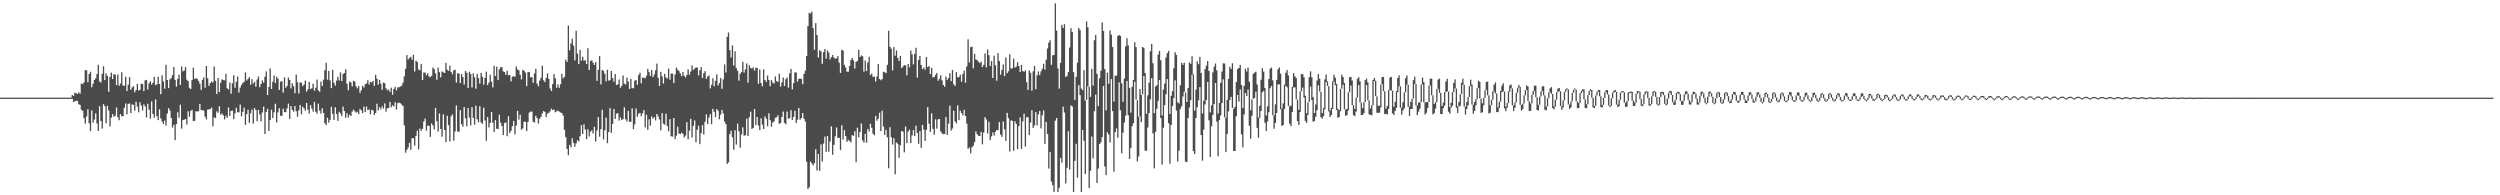 <?xml version="1.0" encoding="UTF-8"?>
<svg xmlns="http://www.w3.org/2000/svg" width="1920" height="150">
  <path d="M0 75.000h1v1.000H0zM1 75.000h1v1.000H1zM2 75.000h1v1.000H2zM3 75.000h1v1.000H3zM4 75.000h1v1.000H4zM5 75.000h1v1.000H5zM6 75.000h1v1.000H6zM7 75.000h1v1.000H7zM8 75.000h1v1.000H8zM9 75.000h1v1.000H9zM10 75.000h1v1.000H10zM11 75.000h1v1.000H11zM12 75.000h1v1.000H12zM13 75.000h1v1.000H13zM14 75.000h1v1.000H14zM15 75.000h1v1.000H15zM16 75.000h1v1.000H16zM17 75.000h1v1.000H17zM18 75.000h1v1.000H18zM19 75.000h1v1.000H19zM20 75.000h1v1.000H20zM21 75.000h1v1.000H21zM22 75.000h1v1.000H22zM23 75.000h1v1.000H23zM24 75.000h1v1.000H24zM25 75.000h1v1.000H25zM26 75.000h1v1.000H26zM27 75.000h1v1.000H27zM28 75.000h1v1.000H28zM29 75.000h1v1.000H29zM30 75.000h1v1.000H30zM31 75.000h1v1.000H31zM32 75.000h1v1.000H32zM33 75.000h1v1.000H33zM34 75.000h1v1.000H34zM35 75.000h1v1.000H35zM36 75.000h1v1.000H36zM37 75.000h1v1.000H37zM38 75.000h1v1.000H38zM39 75.000h1v1.000H39zM40 75.000h1v1.000H40zM41 75.000h1v1.000H41zM42 75.000h1v1.000H42zM43 75.000h1v1.000H43zM44 75.000h1v1.000H44zM45 75.000h1v1.000H45zM46 75.000h1v1.000H46zM47 75.000h1v1.000H47zM48 75.000h1v1.000H48zM49 75.000h1v1.000H49zM50 75.000h1v1.000H50zM51 75.000h1v1.000H51zM52 75.000h1v1.000H52zM53 75.000h1v1.000H53zM54 74.943h1v1.000H54zM55 72.895h1v2.992H55zM56 73.679h1v4.619H56zM57 71.189h1v6.643H57zM58 71.614h1v5.731H58zM59 72.266h1v5.244H59zM60 70.911h1v9.123H60zM61 71.953h1v8.639H61zM62 64.159h1v20.135H62zM63 64.570h1v20.494H63zM64 63.285h1v27.426H64zM65 53.849h1v41.180H65zM66 53.982h1v35.450H66zM67 63.166h1v20.737H67zM68 56.782h1v37.898H68zM69 55.071h1v45.678H69zM70 67.007h1v17.810H70zM71 64.283h1v29.954H71zM72 61.453h1v30.418H72zM73 60.188h1v26.901H73zM74 56.877h1v37.969H74zM75 49.779h1v50.809H75zM76 62.555h1v19.082H76zM77 63.280h1v29.741H77zM78 56.687h1v42.091H78zM79 50.887h1v29.147H79zM80 61.540h1v20.034H80zM81 56.438h1v38.216H81zM82 58.354h1v22.931H82zM83 70.524h1v14.257H83zM84 59.070h1v38.008H84zM85 55.829h1v34.492H85zM86 60.746h1v26.855H86zM87 56.966h1v32.664H87zM88 57.352h1v31.553H88zM89 65.345h1v17.252H89zM90 57.287h1v32.712H90zM91 65.935h1v26.365H91zM92 64.160h1v23.456H92zM93 55.465h1v33.763H93zM94 65.716h1v23.553H94zM95 65.936h1v16.839H95zM96 58.924h1v20.513H96zM97 69.867h1v17.947H97zM98 65.134h1v14.688H98zM99 59.257h1v20.176H99zM100 68.977h1v17.835H100zM101 67.123h1v13.077H101zM102 66.197h1v14.364H102zM103 70.840h1v14.064H103zM104 69.194h1v8.972H104zM105 64.351h1v17.586H105zM106 69.531h1v16.671H106zM107 69.036h1v9.496H107zM108 64.254h1v16.823H108zM109 64.569h1v20.252H109zM110 69.916h1v10.262H110zM111 61.706h1v20.071H111zM112 61.330h1v28.917H112zM113 68.728h1v10.982H113zM114 63.930h1v20.227H114zM115 62.356h1v28.792H115zM116 64.996h1v12.897H116zM117 63.516h1v24.022H117zM118 58.948h1v31.470H118zM119 65.413h1v10.926H119zM120 64.761h1v24.478H120zM121 58.906h1v33.372H121zM122 64.497h1v19.522H122zM123 72.272h1v18.651H123zM124 57.779h1v35.618H124zM125 62.498h1v32.727H125zM126 68.082h1v24.486H126zM127 49.791h1v46.738H127zM128 61.449h1v25.794H128zM129 67.677h1v15.361H129zM130 60.962h1v23.899H130zM131 60.028h1v30.610H131zM132 57.705h1v40.221H132zM133 51.414h1v44.430H133zM134 61.395h1v46.213H134zM135 66.558h1v28.715H135zM136 60.548h1v25.657H136zM137 57.354h1v33.051H137zM138 65.241h1v15.183H138zM139 51.056h1v47.704H139zM140 54.805h1v37.404H140zM141 54.113h1v37.856H141zM142 51.476h1v39.915H142zM143 61.254h1v34.369H143zM144 62.250h1v23.153H144zM145 67.425h1v22.208H145zM146 68.374h1v16.766H146zM147 61.501h1v22.838H147zM148 51.979h1v41.052H148zM149 60.647h1v32.116H149zM150 60.020h1v25.433H150zM151 60.726h1v24.965H151zM152 62.160h1v23.048H152zM153 64.258h1v15.613H153zM154 68.947h1v15.567H154zM155 61.309h1v23.311H155zM156 59.420h1v25.593H156zM157 67.366h1v22.226H157zM158 50.670h1v41.038H158zM159 60.176h1v23.921H159zM160 65.942h1v17.961H160zM161 63.848h1v19.875H161zM162 62.585h1v20.032H162zM163 63.389h1v33.707H163zM164 51.103h1v39.015H164zM165 62.068h1v28.647H165zM166 72.193h1v13.286H166zM167 59.879h1v26.754H167zM168 70.718h1v10.916H168zM169 63.523h1v24.523H169zM170 60.908h1v26.298H170zM171 61.503h1v27.125H171zM172 61.742h1v29.945H172zM173 56.681h1v32.201H173zM174 67.832h1v22.745H174zM175 68.701h1v13.819H175zM176 63.345h1v25.628H176zM177 72.013h1v13.231H177zM178 64.006h1v20.953H178zM179 57.787h1v33.851H179zM180 67.400h1v19.680H180zM181 62.766h1v20.002H181zM182 58.762h1v27.393H182zM183 71.087h1v15.233H183zM184 67.231h1v13.079H184zM185 65.208h1v24.144H185zM186 63.700h1v22.238H186zM187 62.764h1v19.868H187zM188 55.627h1v40.266H188zM189 61.779h1v25.863H189zM190 60.533h1v23.759H190zM191 59.264h1v35.115H191zM192 65.149h1v21.948H192zM193 60.818h1v23.293H193zM194 64.205h1v30.761H194zM195 62.770h1v20.211H195zM196 66.541h1v17.948H196zM197 61.074h1v32.055H197zM198 58.716h1v25.734H198zM199 66.954h1v20.968H199zM200 64.479h1v28.747H200zM201 61.790h1v24.641H201zM202 63.559h1v18.378H202zM203 58.974h1v43.933H203zM204 54.824h1v31.083H204zM205 72.979h1v10.557H205zM206 66.791h1v33.700H206zM207 52.525h1v39.727H207zM208 68.290h1v15.959H208zM209 62.838h1v27.784H209zM210 58.075h1v28.191H210zM211 63.816h1v15.827H211zM212 58.993h1v35.047H212zM213 60.489h1v25.871H213zM214 69.071h1v14.066H214zM215 62.749h1v26.204H215zM216 62.333h1v26.633H216zM217 71.055h1v12.475H217zM218 59.421h1v26.754H218zM219 67.360h1v18.741H219zM220 65.968h1v17.286H220zM221 59.532h1v20.029H221zM222 61.463h1v29.830H222zM223 67.814h1v13.647H223zM224 63.959h1v20.503H224zM225 66.179h1v19.566H225zM226 71.641h1v9.810H226zM227 57.250h1v28.210H227zM228 63.204h1v26.448H228zM229 71.772h1v12.992H229zM230 63.379h1v17.300H230zM231 63.452h1v24.347H231zM232 66.184h1v15.858H232zM233 64.948h1v18.345H233zM234 61.927h1v23.099H234zM235 70.286h1v8.768H235zM236 68.617h1v15.623H236zM237 62.922h1v24.223H237zM238 68.400h1v12.296H238zM239 67.800h1v15.609H239zM240 64.300h1v21.486H240zM241 69.661h1v8.600H241zM242 67.395h1v18.345H242zM243 61.087h1v26.188H243zM244 69.455h1v10.182H244zM245 70.439h1v14.523H245zM246 62.594h1v24.697H246zM247 66.092h1v17.100H247zM248 61.163h1v25.638H248zM249 54.001h1v40.635H249zM250 48.211h1v47.860H250zM251 61.239h1v29.113H251zM252 54.350h1v39.855H252zM253 61.689h1v30.331H253zM254 67.687h1v14.385H254zM255 53.637h1v33.813H255zM256 63.520h1v28.646H256zM257 65.744h1v16.678H257zM258 61.917h1v25.628H258zM259 59.004h1v33.819H259zM260 61.764h1v24.115H260zM261 55.582h1v31.531H261zM262 62.247h1v26.944H262zM263 56.914h1v24.936H263zM264 56.104h1v29.215H264zM265 53.141h1v37.294H265zM266 64.318h1v22.669H266zM267 69.329h1v20.902H267zM268 62.598h1v25.532H268zM269 63.317h1v25.751H269zM270 66.340h1v19.312H270zM271 61.998h1v22.228H271zM272 62.702h1v22.738H272zM273 66.301h1v20.208H273zM274 67.835h1v18.037H274zM275 65.961h1v21.640H275zM276 71.272h1v12.387H276zM277 69.283h1v15.522H277zM278 65.876h1v20.995H278zM279 67.256h1v14.601H279zM280 64.730h1v21.303H280zM281 64.074h1v17.817H281zM282 61.585h1v23.000H282zM283 64.908h1v19.150H283zM284 62.869h1v24.921H284zM285 63.216h1v21.116H285zM286 62.107h1v22.718H286zM287 65.923h1v22.344H287zM288 57.510h1v29.273H288zM289 60.470h1v19.206H289zM290 65.039h1v19.742H290zM291 61.365h1v21.000H291zM292 64.185h1v19.802H292zM293 68.947h1v12.744H293zM294 63.370h1v20.006H294zM295 63.919h1v15.505H295zM296 67.831h1v17.941H296zM297 69.301h1v13.826H297zM298 68.726h1v14.278H298zM299 70.483h1v7.823H299zM300 67.315h1v15.068H300zM301 72.770h1v8.086H301zM302 68.288h1v13.506H302zM303 66.681h1v11.779H303zM304 69.402h1v14.745H304zM305 67.190h1v12.038H305zM306 66.976h1v11.804H306zM307 66.413h1v12.879H307zM308 65.790h1v14.551H308zM309 63.472h1v17.917H309zM310 58.696h1v37.556H310zM311 52.861h1v64.428H311zM312 42.289h1v72.787H312zM313 45.685h1v67.596H313zM314 44.481h1v65.213H314zM315 43.618h1v71.446H315zM316 45.952h1v60.161H316zM317 42.026h1v64.136H317zM318 54.893h1v56.944H318zM319 46.600h1v57.746H319zM320 47.658h1v52.670H320zM321 53.424h1v61.245H321zM322 53.972h1v44.807H322zM323 49.106h1v51.418H323zM324 61.449h1v37.485H324zM325 55.711h1v37.558H325zM326 55.775h1v35.319H326zM327 57.765h1v42.561H327zM328 56.314h1v40.318H328zM329 58.631h1v37.928H329zM330 59.361h1v45.782H330zM331 58.163h1v36.635H331zM332 51.928h1v44.278H332zM333 53.214h1v46.129H333zM334 56.324h1v26.586H334zM335 61.272h1v31.908H335zM336 51.937h1v49.146H336zM337 55.446h1v31.714H337zM338 59.414h1v39.639H338zM339 54.836h1v50.160H339zM340 55.541h1v32.291H340zM341 56.042h1v43.757H341zM342 48.248h1v60.887H342zM343 53.578h1v35.326H343zM344 54.409h1v41.760H344zM345 50.467h1v58.234H345zM346 55.273h1v33.952H346zM347 57.030h1v30.861H347zM348 54.034h1v53.951H348zM349 53.547h1v47.458H349zM350 63.447h1v17.525H350zM351 56.259h1v44.631H351zM352 56.516h1v44.819H352zM353 63.809h1v20.784H353zM354 56.840h1v38.612H354zM355 59.181h1v38.099H355zM356 64.951h1v17.254H356zM357 54.481h1v36.435H357zM358 55.910h1v41.094H358zM359 67.533h1v15.433H359zM360 55.073h1v35.302H360zM361 56.767h1v39.574H361zM362 67.106h1v15.151H362zM363 56.331h1v34.243H363zM364 59.342h1v36.443H364zM365 68.081h1v13.077H365zM366 56.803h1v34.833H366zM367 59.965h1v34.049H367zM368 64.200h1v17.363H368zM369 56.005h1v38.017H369zM370 58.889h1v36.213H370zM371 65.002h1v17.694H371zM372 59.842h1v32.669H372zM373 55.015h1v53.138H373zM374 65.372h1v24.502H374zM375 63.497h1v34.373H375zM376 57.372h1v37.048H376zM377 62.727h1v23.236H377zM378 67.145h1v27.123H378zM379 50.471h1v50.981H379zM380 58.294h1v33.975H380zM381 51.153h1v47.716H381zM382 61.537h1v37.662H382zM383 53.227h1v34.880H383zM384 51.536h1v42.667H384zM385 51.748h1v45.012H385zM386 54.837h1v48.894H386zM387 55.351h1v39.185H387zM388 57.429h1v36.575H388zM389 54.383h1v50.230H389zM390 57.814h1v31.472H390zM391 57.565h1v44.527H391zM392 62.506h1v37.973H392zM393 58.973h1v37.953H393zM394 58.417h1v34.443H394zM395 59.033h1v44.125H395zM396 50.991h1v45.414H396zM397 53.294h1v31.827H397zM398 54.024h1v37.891H398zM399 57.392h1v30.711H399zM400 61.053h1v38.589H400zM401 53.597h1v45.022H401zM402 54.278h1v39.230H402zM403 55.701h1v37.790H403zM404 66.170h1v34.516H404zM405 55.433h1v38.296H405zM406 55.266h1v31.243H406zM407 59.416h1v26.334H407zM408 59.169h1v26.495H408zM409 63.571h1v29.911H409zM410 56.442h1v37.677H410zM411 52.782h1v36.132H411zM412 64.232h1v26.429H412zM413 66.278h1v28.579H413zM414 61.926h1v29.322H414zM415 59.725h1v30.001H415zM416 50.461h1v36.633H416zM417 61.675h1v23.623H417zM418 63.011h1v22.878H418zM419 59.858h1v29.973H419zM420 56.337h1v30.972H420zM421 60.594h1v26.040H421zM422 67.933h1v17.565H422zM423 69.827h1v13.643H423zM424 64.586h1v19.966H424zM425 56.894h1v27.202H425zM426 60.196h1v26.026H426zM427 67.352h1v18.161H427zM428 64.810h1v20.062H428zM429 67.504h1v18.186H429zM430 64.706h1v21.656H430zM431 56.711h1v30.120H431zM432 60.204h1v28.530H432zM433 58.994h1v40.696H433zM434 45.830h1v59.516H434zM435 47.568h1v66.763H435zM436 19.541h1v99.668H436zM437 38.622h1v72.626H437zM438 33.387h1v79.783H438zM439 29.672h1v76.506H439zM440 35.143h1v74.529H440zM441 46.361h1v66.358H441zM442 23.580h1v86.611H442zM443 41.118h1v66.587H443zM444 49.241h1v59.350H444zM445 38.312h1v66.287H445zM446 46.658h1v49.513H446zM447 43.534h1v59.362H447zM448 46.551h1v48.866H448zM449 46.280h1v53.214H449zM450 49.131h1v57.797H450zM451 37.003h1v62.290H451zM452 53.758h1v51.059H452zM453 46.932h1v54.193H453zM454 46.306h1v53.902H454zM455 48.193h1v54.373H455zM456 49.828h1v47.561H456zM457 47.659h1v61.097H457zM458 62.089h1v38.134H458zM459 53.544h1v36.344H459zM460 43.039h1v61.916H460zM461 64.758h1v34.452H461zM462 53.733h1v30.599H462zM463 54.492h1v52.658H463zM464 56.632h1v43.424H464zM465 62.438h1v27.935H465zM466 53.603h1v56.370H466zM467 61.883h1v39.540H467zM468 61.609h1v21.455H468zM469 54.599h1v47.457H469zM470 59.954h1v35.203H470zM471 62.731h1v21.012H471zM472 56.807h1v34.597H472zM473 65.321h1v22.008H473zM474 64.786h1v22.156H474zM475 61.065h1v31.574H475zM476 67.451h1v22.763H476zM477 65.871h1v26.280H477zM478 58.018h1v33.532H478zM479 64.205h1v18.229H479zM480 64.898h1v26.755H480zM481 59.579h1v33.745H481zM482 62.711h1v22.504H482zM483 68.309h1v25.222H483zM484 60.587h1v32.977H484zM485 67.645h1v15.567H485zM486 67.826h1v31.377H486zM487 62.023h1v33.427H487zM488 61.488h1v21.839H488zM489 65.104h1v24.523H489zM490 57.634h1v29.664H490zM491 55.827h1v30.873H491zM492 63.970h1v25.321H492zM493 59.596h1v27.529H493zM494 59.643h1v24.892H494zM495 60.150h1v37.671H495zM496 58.110h1v30.076H496zM497 52.959h1v46.713H497zM498 55.376h1v36.222H498zM499 58.280h1v38.211H499zM500 53.826h1v35.505H500zM501 59.166h1v31.980H501zM502 57.165h1v32.845H502zM503 54.026h1v38.486H503zM504 48.821h1v38.683H504zM505 59.781h1v29.545H505zM506 66.058h1v25.760H506zM507 55.195h1v44.891H507zM508 58.648h1v28.234H508zM509 64.099h1v30.885H509zM510 56.747h1v38.996H510zM511 59.509h1v27.826H511zM512 60.315h1v36.491H512zM513 52.650h1v48.155H513zM514 61.171h1v30.352H514zM515 56.484h1v48.192H515zM516 56.490h1v48.461H516zM517 63.857h1v26.744H517zM518 57.173h1v49.681H518zM519 51.909h1v52.294H519zM520 53.562h1v43.726H520zM521 54.667h1v47.963H521zM522 56.499h1v46.469H522zM523 58.543h1v43.362H523zM524 55.292h1v47.513H524zM525 58.262h1v47.372H525zM526 59.446h1v44.720H526zM527 57.551h1v36.320H527zM528 53.210h1v53.782H528zM529 57.363h1v43.073H529zM530 54.875h1v36.378H530zM531 50.281h1v55.269H531zM532 53.721h1v42.893H532zM533 52.680h1v39.858H533zM534 51.810h1v57.515H534zM535 51.884h1v47.762H535zM536 57.937h1v38.503H536zM537 53.953h1v56.738H537zM538 51.525h1v50.823H538zM539 59.852h1v36.242H539zM540 56.281h1v47.058H540zM541 54.649h1v38.899H541zM542 60.589h1v27.293H542zM543 58.722h1v36.573H543zM544 57.910h1v32.425H544zM545 67.883h1v19.752H545zM546 65.135h1v30.303H546zM547 60.117h1v23.451H547zM548 66.196h1v19.650H548zM549 62.035h1v27.906H549zM550 57.100h1v26.673H550zM551 65.690h1v19.292H551zM552 63.797h1v27.794H552zM553 59.964h1v28.048H553zM554 68.191h1v16.258H554zM555 60.973h1v26.173H555zM556 49.484h1v43.863H556zM557 55.672h1v39.626H557zM558 28.244h1v97.668H558zM559 24.942h1v99.801H559zM560 38.520h1v64.493H560zM561 44.117h1v56.298H561zM562 34.927h1v70.482H562zM563 50.347h1v64.625H563zM564 39.370h1v60.630H564zM565 52.335h1v58.719H565zM566 54.394h1v40.590H566zM567 61.938h1v38.914H567zM568 56.638h1v56.814H568zM569 55.334h1v47.999H569zM570 47.427h1v50.341H570zM571 55.684h1v48.568H571zM572 53.204h1v50.647H572zM573 48.713h1v42.488H573zM574 63.418h1v40.946H574zM575 50.069h1v39.932H575zM576 52.117h1v33.644H576zM577 52.653h1v46.294H577zM578 51.768h1v46.497H578zM579 54.222h1v29.541H579zM580 51.922h1v44.011H580zM581 52.292h1v37.569H581zM582 64.327h1v32.059H582zM583 53.349h1v46.523H583zM584 63.677h1v27.204H584zM585 66.279h1v29.444H585zM586 53.284h1v45.809H586zM587 61.452h1v27.948H587zM588 62.923h1v28.278H588zM589 58.001h1v38.909H589zM590 61.411h1v25.683H590zM591 66.247h1v26.036H591zM592 61.509h1v35.865H592zM593 63.422h1v30.565H593zM594 64.157h1v29.139H594zM595 58.689h1v31.754H595zM596 62.268h1v27.845H596zM597 62.976h1v25.473H597zM598 56.601h1v38.497H598zM599 66.583h1v27.920H599zM600 63.296h1v26.569H600zM601 59.472h1v26.203H601zM602 66.064h1v28.294H602zM603 60.811h1v34.592H603zM604 59.498h1v26.158H604zM605 67.264h1v23.942H605zM606 56.314h1v34.405H606zM607 52.949h1v31.636H607zM608 68.632h1v23.424H608zM609 63.773h1v26.092H609zM610 55.558h1v29.481H610zM611 55.704h1v38.704H611zM612 62.690h1v29.257H612zM613 60.523h1v22.428H613zM614 60.354h1v31.625H614zM615 60.462h1v30.157H615zM616 64.646h1v22.197H616zM617 56.736h1v34.391H617zM618 54.277h1v39.076H618zM619 42.957h1v81.250H619zM620 20.076h1v125.007H620zM621 9.865h1v133.952H621zM622 10.375h1v113.737H622zM623 8.979h1v116.574H623zM624 21.614h1v105.436H624zM625 38.209h1v87.081H625zM626 17.785h1v96.798H626zM627 26.888h1v104.093H627zM628 44.117h1v74.162H628zM629 38.586h1v92.609H629zM630 39.438h1v71.495H630zM631 49.057h1v75.004H631zM632 40.075h1v70.215H632zM633 37.684h1v67.218H633zM634 45.075h1v71.484H634zM635 38.830h1v65.634H635zM636 40.280h1v76.194H636zM637 45.564h1v63.154H637zM638 43.856h1v53.165H638zM639 42.263h1v76.645H639zM640 44.175h1v67.074H640zM641 45.120h1v59.600H641zM642 44.825h1v53.077H642zM643 43.067h1v62.822H643zM644 48.124h1v57.759H644zM645 56.028h1v59.297H645zM646 38.297h1v57.978H646zM647 38.785h1v68.414H647zM648 49.820h1v50.159H648zM649 51.845h1v52.667H649zM650 55.052h1v53.915H650zM651 55.055h1v52.361H651zM652 50.629h1v57.693H652zM653 46.076h1v63.332H653zM654 44.558h1v59.191H654zM655 46.442h1v57.967H655zM656 52.636h1v48.189H656zM657 47.589h1v77.009H657zM658 46.795h1v51.274H658zM659 38.255h1v67.241H659zM660 43.787h1v57.514H660zM661 42.608h1v52.235H661zM662 43.217h1v64.606H662zM663 55.058h1v54.434H663zM664 46.456h1v56.371H664zM665 54.598h1v54.971H665zM666 47.994h1v51.044H666zM667 43.576h1v57.327H667zM668 57.586h1v37.433H668zM669 56.480h1v41.611H669zM670 59.079h1v43.610H670zM671 58.814h1v45.102H671zM672 62.595h1v26.377H672zM673 58.650h1v34.100H673zM674 49.128h1v42.069H674zM675 60.694h1v25.867H675zM676 61.655h1v39.066H676zM677 60.742h1v24.282H677zM678 55.070h1v42.134H678zM679 55.514h1v48.096H679zM680 56.177h1v43.520H680zM681 49.797h1v55.676H681zM682 23.584h1v105.720H682zM683 35.871h1v61.814H683zM684 37.490h1v67.923H684zM685 54.066h1v56.938H685zM686 36.166h1v69.973H686zM687 42.770h1v91.172H687zM688 38.731h1v70.716H688zM689 44.430h1v66.032H689zM690 46.842h1v74.329H690zM691 42.880h1v68.630H691zM692 52.261h1v48.340H692zM693 51.117h1v50.030H693zM694 49.941h1v67.036H694zM695 50.307h1v46.822H695zM696 57.857h1v52.114H696zM697 49.188h1v51.878H697zM698 51.638h1v47.990H698zM699 38.820h1v71.053H699zM700 41.821h1v62.149H700zM701 49.438h1v50.523H701zM702 41.357h1v63.142H702zM703 36.673h1v59.850H703zM704 59.603h1v42.533H704zM705 46.066h1v64.389H705zM706 42.989h1v57.651H706zM707 49.853h1v63.652H707zM708 53.122h1v42.805H708zM709 51.763h1v47.757H709zM710 53.464h1v54.716H710zM711 43.845h1v55.869H711zM712 51.496h1v30.796H712zM713 50.752h1v44.222H713zM714 56.816h1v44.517H714zM715 52.046h1v34.972H715zM716 59.405h1v39.582H716zM717 59.188h1v44.301H717zM718 57.525h1v34.134H718zM719 55.999h1v42.796H719zM720 61.934h1v29.807H720zM721 60.514h1v30.857H721zM722 57.732h1v43.219H722zM723 61.679h1v40.785H723zM724 65.276h1v37.851H724zM725 66.612h1v36.374H725zM726 58.798h1v31.062H726zM727 61.313h1v42.339H727zM728 59.911h1v35.089H728zM729 56.142h1v25.033H729zM730 62.247h1v38.054H730zM731 53.781h1v44.883H731zM732 64.659h1v20.392H732zM733 65.973h1v27.257H733zM734 55.337h1v39.461H734zM735 59.402h1v21.548H735zM736 59.188h1v33.023H736zM737 57.460h1v27.536H737zM738 62.739h1v24.052H738zM739 56.787h1v31.834H739zM740 54.297h1v30.006H740zM741 63.447h1v25.626H741zM742 50.949h1v44.025H742zM743 30.231h1v84.005H743zM744 47.938h1v65.352H744zM745 36.262h1v81.498H745zM746 35.851h1v77.182H746zM747 52.431h1v59.485H747zM748 41.334h1v67.846H748zM749 45.644h1v55.338H749zM750 46.168h1v56.896H750zM751 47.355h1v56.897H751zM752 48.484h1v55.964H752zM753 47.300h1v53.958H753zM754 51.501h1v59.397H754zM755 49.811h1v52.052H755zM756 41.041h1v48.915H756zM757 51.696h1v40.116H757zM758 38.000h1v64.579H758zM759 42.392h1v51.079H759zM760 50.671h1v56.920H760zM761 46.918h1v57.818H761zM762 59.886h1v41.838H762zM763 42.730h1v61.399H763zM764 50.120h1v51.094H764zM765 62.025h1v37.852H765zM766 40.813h1v59.127H766zM767 46.969h1v46.753H767zM768 57.363h1v45.948H768zM769 53.689h1v51.363H769zM770 49.507h1v43.788H770zM771 58.426h1v40.904H771zM772 44.127h1v64.126H772zM773 56.199h1v30.495H773zM774 54.733h1v36.069H774zM775 41.650h1v74.718H775zM776 52.644h1v39.833H776zM777 52.496h1v40.309H777zM778 45.126h1v70.705H778zM779 51.893h1v41.257H779zM780 51.133h1v44.015H780zM781 47.717h1v66.857H781zM782 50.673h1v46.210H782zM783 55.297h1v34.849H783zM784 49.883h1v64.498H784zM785 54.508h1v38.723H785zM786 55.188h1v32.105H786zM787 54.015h1v58.573H787zM788 63.123h1v26.913H788zM789 69.062h1v20.958H789zM790 54.074h1v49.694H790zM791 55.919h1v38.188H791zM792 69.626h1v15.014H792zM793 54.804h1v43.436H793zM794 50.614h1v45.709H794zM795 68.515h1v17.594H795zM796 57.828h1v38.528H796zM797 54.904h1v32.965H797zM798 57.708h1v27.553H798zM799 54.822h1v43.754H799zM800 52.801h1v35.732H800zM801 49.012h1v35.834H801zM802 53.387h1v57.095H802zM803 45.818h1v47.807H803zM804 37.215h1v65.690H804zM805 32.723h1v96.708H805zM806 30.913h1v85.722H806zM807 49.784h1v89.649H807zM808 42.559h1v99.633H808zM809 42.143h1v105.278H809zM810 2.579h1v90.094H810zM811 23.482h1v67.119H811zM812 52.585h1v94.836H812zM813 68.067h1v76.143H813zM814 48.264h1v72.969H814zM815 19.023h1v105.835H815zM816 21.488h1v60.422H816zM817 18.570h1v67.865H817zM818 59.117h1v81.808H818zM819 58.211h1v70.603H819zM820 55.351h1v45.417H820zM821 36.479h1v93.754H821zM822 21.587h1v59.340H822zM823 24.617h1v57.146H823zM824 55.405h1v92.016H824zM825 76.694h1v46.898H825zM826 59.011h1v51.444H826zM827 48.125h1v88.325H827zM828 21.410h1v44.032H828zM829 23.128h1v49.959H829zM830 68.029h1v79.392H830zM831 69.345h1v30.484H831zM832 53.847h1v54.262H832zM833 77.326h1v56.352H833zM834 16.447h1v60.228H834zM835 20.966h1v45.363H835zM836 66.529h1v77.909H836zM837 74.410h1v56.778H837zM838 52.894h1v51.948H838zM839 65.745h1v55.896H839zM840 30.917h1v54.497H840zM841 26.765h1v45.941H841zM842 56.690h1v83.746H842zM843 81.533h1v47.893H843zM844 60.121h1v50.461H844zM845 54.304h1v55.014H845zM846 17.130h1v88.135H846zM847 23.878h1v42.095H847zM848 53.073h1v74.799H848zM849 84.741h1v49.747H849zM850 55.794h1v45.799H850zM851 64.295h1v38.982H851zM852 23.325h1v86.160H852zM853 26.660h1v34.075H853zM854 36.123h1v49.220H854zM855 77.985h1v53.871H855zM856 58.144h1v43.337H856zM857 58.016h1v40.600H857zM858 27.724h1v78.109H858zM859 26.827h1v36.515H859zM860 27.545h1v57.122H860zM861 63.994h1v53.693H861zM862 78.121h1v23.751H862zM863 60.312h1v33.805H863zM864 35.636h1v53.213H864zM865 29.413h1v32.832H865zM866 34.880h1v53.647H866zM867 67.483h1v54.592H867zM868 86.477h1v27.153H868zM869 66.702h1v30.168H869zM870 61.384h1v33.238H870zM871 32.389h1v30.364H871zM872 36.252h1v40.198H872zM873 76.964h1v47.051H873zM874 89.620h1v30.540H874zM875 68.299h1v21.160H875zM876 72.883h1v20.994H876zM877 36.074h1v36.302H877zM878 36.780h1v21.605H878zM879 56.155h1v59.486H879zM880 87.401h1v28.425H880zM881 73.213h1v24.717H881zM882 63.477h1v23.413H882zM883 39.367h1v36.916H883zM884 33.693h1v26.354H884zM885 48.587h1v53.836H885zM886 86.863h1v42.470H886zM887 66.381h1v34.772H887zM888 65.469h1v18.097H888zM889 41.950h1v35.445H889zM890 39.043h1v22.418H890zM891 46.256h1v44.441H891zM892 88.646h1v37.763H892zM893 68.736h1v29.357H893zM894 64.224h1v16.503H894zM895 44.062h1v28.302H895zM896 40.807h1v19.953H896zM897 39.023h1v55.640H897zM898 87.598h1v38.155H898zM899 73.517h1v22.497H899zM900 70.066h1v11.405H900zM901 52.405h1v22.888H901zM902 40.079h1v21.593H902zM903 42.203h1v42.679H903zM904 78.546h1v45.527H904zM905 79.491h1v36.230H905zM906 65.424h1v18.213H906zM907 48.299h1v33.409H907zM908 49.843h1v24.291H908zM909 48.167h1v22.318H909zM910 71.161h1v53.011H910zM911 78.323h1v46.133H911zM912 67.596h1v22.999H912zM913 47.894h1v34.704H913zM914 49.011h1v27.946H914zM915 43.191h1v14.265H915zM916 57.159h1v58.912H916zM917 84.876h1v33.472H917zM918 68.795h1v21.847H918zM919 47.103h1v35.317H919zM920 49.360h1v27.717H920zM921 43.604h1v23.250H921zM922 56.061h1v47.708H922zM923 87.156h1v36.238H923zM924 77.267h1v22.325H924zM925 53.061h1v27.142H925zM926 50.406h1v26.452H926zM927 46.831h1v16.096H927zM928 54.499h1v37.900H928zM929 86.278h1v34.239H929zM930 80.890h1v16.063H930zM931 55.607h1v32.607H931zM932 51.257h1v28.731H932zM933 48.819h1v14.910H933zM934 54.023h1v39.423H934zM935 87.132h1v32.916H935zM936 79.111h1v13.113H936zM937 63.624h1v25.065H937zM938 54.930h1v24.260H938zM939 48.639h1v12.269H939zM940 48.801h1v41.365H940zM941 90.380h1v26.435H941zM942 76.637h1v26.203H942zM943 60.684h1v24.936H943zM944 51.273h1v25.536H944zM945 52.941h1v21.441H945zM946 48.576h1v34.331H946zM947 83.570h1v32.374H947zM948 81.999h1v33.943H948zM949 63.047h1v26.198H949zM950 53.078h1v19.892H950zM951 52.152h1v25.890H951zM952 49.868h1v18.863H952zM953 65.213h1v37.938H953zM954 83.029h1v30.124H954zM955 65.991h1v21.865H955zM956 52.768h1v18.708H956zM957 54.924h1v18.905H957zM958 51.873h1v16.966H958zM959 62.719h1v33.868H959zM960 84.723h1v21.840H960zM961 76.341h1v12.610H961zM962 56.704h1v19.170H962zM963 55.753h1v19.569H963zM964 55.075h1v15.362H964zM965 64.872h1v33.335H965zM966 90.220h1v15.615H966zM967 81.243h1v9.347H967zM968 61.253h1v24.057H968zM969 52.315h1v18.596H969zM970 55.008h1v14.704H970zM971 67.634h1v26.607H971zM972 88.662h1v11.985H972zM973 81.660h1v11.697H973zM974 60.742h1v25.466H974zM975 52.762h1v15.009H975zM976 51.909h1v14.120H976zM977 61.623h1v26.903H977zM978 88.628h1v10.240H978zM979 80.200h1v14.266H979zM980 61.348h1v25.429H980zM981 53.261h1v11.556H981zM982 51.804h1v13.055H982zM983 56.582h1v27.224H983zM984 83.339h1v13.384H984zM985 79.408h1v16.611H985zM986 64.970h1v18.804H986zM987 55.964h1v9.933H987zM988 53.832h1v13.252H988zM989 57.911h1v23.599H989zM990 81.671h1v13.349H990zM991 81.099h1v15.683H991zM992 66.703h1v19.260H992zM993 56.166h1v10.954H993zM994 58.554h1v8.593H994zM995 59.916h1v16.331H995zM996 76.480h1v16.493H996zM997 84.301h1v11.719H997zM998 70.214h1v15.896H998zM999 56.910h1v13.221H999zM1000 56.951h1v10.336H1000zM1001 59.399h1v15.495H1001zM1002 73.545h1v19.288H1002zM1003 87.046h1v7.312H1003zM1004 78.641h1v9.523H1004zM1005 59.255h1v19.029H1005zM1006 54.798h1v11.783H1006zM1007 59.416h1v17.403H1007zM1008 74.644h1v18.812H1008zM1009 86.765h1v6.179H1009zM1010 80.262h1v9.379H1010zM1011 61.863h1v22.772H1011zM1012 56.888h1v8.640H1012zM1013 60.440h1v9.795H1013zM1014 70.500h1v19.468H1014zM1015 86.871h1v4.236H1015zM1016 83.031h1v6.220H1016zM1017 60.969h1v22.934H1017zM1018 57.223h1v5.783H1018zM1019 62.519h1v3.492H1019zM1020 66.155h1v19.406H1020zM1021 84.865h1v4.976H1021zM1022 82.766h1v5.609H1022zM1023 62.555h1v21.054H1023zM1024 57.423h1v5.337H1024zM1025 59.635h1v5.835H1025zM1026 64.404h1v20.144H1026zM1027 83.647h1v6.753H1027zM1028 84.697h1v5.148H1028zM1029 68.247h1v17.186H1029zM1030 57.298h1v10.786H1030zM1031 59.174h1v5.849H1031zM1032 63.768h1v20.174H1032zM1033 84.056h1v4.984H1033zM1034 83.672h1v4.671H1034zM1035 70.918h1v13.907H1035zM1036 59.301h1v11.530H1036zM1037 59.094h1v6.694H1037zM1038 61.875h1v18.793H1038zM1039 80.708h1v7.753H1039zM1040 83.672h1v5.499H1040zM1041 75.029h1v10.618H1041zM1042 60.577h1v14.334H1042zM1043 59.283h1v6.109H1043zM1044 62.478h1v16.236H1044zM1045 78.802h1v9.502H1045zM1046 83.077h1v5.194H1046zM1047 78.535h1v8.450H1047zM1048 61.560h1v16.814H1048zM1049 60.308h1v4.992H1049zM1050 63.296h1v13.684H1050zM1051 77.102h1v10.714H1051zM1052 83.335h1v4.905H1052zM1053 80.760h1v7.816H1053zM1054 61.459h1v19.321H1054zM1055 59.878h1v2.403H1055zM1056 61.931h1v11.919H1056zM1057 74.027h1v12.527H1057zM1058 81.230h1v5.478H1058zM1059 81.233h1v5.284H1059zM1060 64.951h1v17.576H1060zM1061 59.212h1v5.580H1061zM1062 59.044h1v10.924H1062zM1063 70.029h1v17.615H1063zM1064 83.441h1v3.919H1064zM1065 81.344h1v6.631H1065zM1066 69.088h1v14.534H1066zM1067 59.560h1v9.640H1067zM1068 58.979h1v10.642H1068zM1069 69.707h1v17.373H1069zM1070 81.996h1v6.357H1070zM1071 78.139h1v7.020H1071zM1072 70.042h1v12.773H1072zM1073 59.834h1v10.931H1073zM1074 57.871h1v8.313H1074zM1075 66.241h1v16.447H1075zM1076 82.636h1v5.476H1076zM1077 78.483h1v6.349H1077zM1078 70.971h1v12.205H1078zM1079 60.038h1v10.821H1079zM1080 57.975h1v7.126H1080zM1081 65.136h1v16.919H1081zM1082 81.837h1v7.159H1082zM1083 78.301h1v5.445H1083zM1084 75.811h1v7.872H1084zM1085 61.587h1v14.024H1085zM1086 58.951h1v5.584H1086zM1087 64.576h1v16.511H1087zM1088 81.008h1v7.407H1088zM1089 78.770h1v7.041H1089zM1090 78.535h1v5.047H1090zM1091 64.888h1v13.559H1091zM1092 59.534h1v5.326H1092zM1093 63.147h1v15.370H1093zM1094 78.646h1v9.353H1094zM1095 78.451h1v8.170H1095zM1096 78.325h1v4.678H1096zM1097 65.733h1v12.616H1097zM1098 60.361h1v5.339H1098zM1099 60.430h1v12.699H1099zM1100 73.253h1v14.660H1100zM1101 79.752h1v7.060H1101zM1102 78.481h1v4.903H1102zM1103 68.304h1v10.119H1103zM1104 61.158h1v7.045H1104zM1105 60.383h1v10.913H1105zM1106 71.320h1v16.219H1106zM1107 81.383h1v6.149H1107zM1108 78.835h1v4.195H1108zM1109 70.688h1v10.478H1109zM1110 62.586h1v8.080H1110zM1111 60.539h1v9.643H1111zM1112 70.265h1v15.553H1112zM1113 82.188h1v5.100H1113zM1114 78.966h1v3.580H1114zM1115 70.791h1v10.376H1115zM1116 63.661h1v7.148H1116zM1117 60.980h1v6.890H1117zM1118 67.946h1v14.802H1118zM1119 81.711h1v5.117H1119zM1120 78.384h1v3.474H1120zM1121 72.400h1v8.792H1121zM1122 63.591h1v8.710H1122zM1123 60.432h1v4.665H1123zM1124 65.132h1v16.682H1124zM1125 81.822h1v6.194H1125zM1126 78.317h1v5.418H1126zM1127 74.554h1v6.330H1127zM1128 66.075h1v8.387H1128zM1129 61.160h1v4.849H1129zM1130 64.951h1v15.344H1130zM1131 80.384h1v7.011H1131zM1132 78.284h1v6.910H1132zM1133 76.067h1v4.868H1133zM1134 67.750h1v8.312H1134zM1135 61.880h1v5.848H1135zM1136 62.855h1v12.766H1136zM1137 75.757h1v10.992H1137zM1138 79.345h1v6.857H1138zM1139 75.177h1v5.683H1139zM1140 69.261h1v5.938H1140zM1141 62.951h1v6.280H1141zM1142 62.627h1v10.571H1142zM1143 73.272h1v13.857H1143zM1144 80.862h1v5.771H1144zM1145 76.667h1v4.116H1145zM1146 70.163h1v6.424H1146zM1147 65.007h1v5.269H1147zM1148 63.313h1v8.486H1148zM1149 71.837h1v14.170H1149zM1150 82.436h1v3.726H1150zM1151 78.068h1v4.856H1151zM1152 69.882h1v8.144H1152zM1153 65.748h1v5.024H1153zM1154 63.977h1v6.220H1154zM1155 70.274h1v12.946H1155zM1156 81.849h1v3.522H1156zM1157 79.012h1v3.681H1157zM1158 70.123h1v8.919H1158zM1159 65.644h1v4.830H1159zM1160 64.873h1v2.954H1160zM1161 67.891h1v13.010H1161zM1162 80.945h1v4.335H1162zM1163 78.713h1v4.036H1163zM1164 71.300h1v7.377H1164zM1165 67.325h1v3.920H1165zM1166 65.227h1v2.029H1166zM1167 66.740h1v13.743H1167zM1168 80.520h1v4.421H1168zM1169 79.596h1v4.204H1169zM1170 73.248h1v6.313H1170zM1171 69.100h1v4.108H1171zM1172 65.568h1v3.497H1172zM1173 66.441h1v11.343H1173zM1174 77.879h1v7.328H1174zM1175 79.449h1v5.762H1175zM1176 72.867h1v6.566H1176zM1177 69.855h1v3.009H1177zM1178 65.788h1v4.194H1178zM1179 65.798h1v8.827H1179zM1180 74.712h1v9.805H1180zM1181 80.417h1v4.439H1181zM1182 74.183h1v6.208H1182zM1183 70.067h1v4.041H1183zM1184 66.462h1v3.587H1184zM1185 66.099h1v7.124H1185zM1186 73.249h1v11.098H1186zM1187 81.759h1v3.002H1187zM1188 75.364h1v6.356H1188zM1189 70.856h1v4.454H1189zM1190 67.838h1v3.026H1190zM1191 66.921h1v5.159H1191zM1192 72.140h1v10.858H1192zM1193 81.613h1v2.464H1193zM1194 76.548h1v5.262H1194zM1195 70.836h1v5.701H1195zM1196 68.038h1v2.798H1196zM1197 67.538h1v2.507H1197zM1198 70.119h1v11.346H1198zM1199 81.508h1v2.801H1199zM1200 77.157h1v5.370H1200zM1201 70.620h1v6.508H1201zM1202 68.481h1v2.129H1202zM1203 67.730h1v1.000H1203zM1204 68.718h1v11.531H1204zM1205 80.295h1v3.384H1205zM1206 77.892h1v4.565H1206zM1207 71.256h1v6.584H1207zM1208 69.055h1v2.187H1208zM1209 67.996h1v1.018H1209zM1210 68.966h1v8.975H1210zM1211 78.004h1v5.109H1211zM1212 79.124h1v3.894H1212zM1213 71.527h1v7.559H1213zM1214 69.753h1v1.761H1214zM1215 68.550h1v1.520H1215zM1216 68.663h1v7.572H1216zM1217 76.300h1v6.669H1217zM1218 80.010h1v3.127H1218zM1219 73.046h1v6.936H1219zM1220 69.776h1v3.237H1220zM1221 68.605h1v1.251H1221zM1222 69.128h1v5.873H1222zM1223 75.040h1v7.422H1223zM1224 81.391h1v1.663H1224zM1225 73.339h1v8.030H1225zM1226 70.491h1v2.796H1226zM1227 69.071h1v1.419H1227zM1228 69.175h1v4.791H1228zM1229 74.006h1v8.274H1229zM1230 80.545h1v1.994H1230zM1231 75.282h1v5.259H1231zM1232 70.808h1v4.446H1232zM1233 69.221h1v1.577H1233zM1234 69.238h1v3.348H1234zM1235 72.632h1v8.360H1235zM1236 81.014h1v1.192H1236zM1237 75.422h1v5.767H1237zM1238 71.096h1v4.301H1238zM1239 69.620h1v1.474H1239zM1240 68.993h1v1.435H1240zM1241 70.462h1v9.855H1241zM1242 80.357h1v1.892H1242zM1243 76.595h1v4.913H1243zM1244 71.060h1v5.496H1244zM1245 70.134h1v1.000H1245zM1246 69.812h1v1.062H1246zM1247 70.889h1v7.943H1247zM1248 78.875h1v3.207H1248zM1249 77.523h1v4.517H1249zM1250 71.070h1v6.408H1250zM1251 70.682h1v1.000H1251zM1252 70.201h1v1.000H1252zM1253 70.475h1v6.866H1253zM1254 77.384h1v4.022H1254zM1255 78.758h1v2.617H1255zM1256 72.056h1v6.665H1256zM1257 69.978h1v2.062H1257zM1258 69.920h1v1.000H1258zM1259 70.549h1v5.458H1259zM1260 76.043h1v5.097H1260zM1261 80.114h1v1.485H1261zM1262 72.618h1v7.460H1262zM1263 70.509h1v2.076H1263zM1264 70.086h1v1.000H1264zM1265 70.428h1v4.751H1265zM1266 75.209h1v5.829H1266zM1267 80.022h1v1.164H1267zM1268 73.909h1v6.091H1268zM1269 70.354h1v3.532H1269zM1270 69.918h1v1.000H1270zM1271 70.484h1v3.836H1271zM1272 74.357h1v5.821H1272zM1273 80.197h1v1.000H1273zM1274 74.477h1v6.065H1274zM1275 70.699h1v3.742H1275zM1276 70.578h1v1.000H1276zM1277 70.735h1v2.337H1277zM1278 73.105h1v6.601H1278zM1279 79.724h1v1.205H1279zM1280 75.669h1v4.522H1280zM1281 71.186h1v4.450H1281zM1282 69.766h1v1.401H1282zM1283 69.973h1v2.959H1283zM1284 72.939h1v5.596H1284zM1285 78.555h1v2.003H1285zM1286 76.700h1v3.825H1286zM1287 71.306h1v5.357H1287zM1288 70.474h1v1.000H1288zM1289 70.731h1v1.612H1289zM1290 72.358h1v5.270H1290zM1291 77.659h1v2.951H1291zM1292 77.316h1v3.127H1292zM1293 72.572h1v4.720H1293zM1294 70.139h1v2.412H1294zM1295 70.132h1v1.938H1295zM1296 72.089h1v4.652H1296zM1297 76.774h1v3.435H1297zM1298 78.542h1v1.781H1298zM1299 72.568h1v5.957H1299zM1300 70.463h1v2.086H1300zM1301 70.660h1v1.478H1301zM1302 72.149h1v3.603H1302zM1303 75.781h1v4.535H1303zM1304 78.626h1v1.700H1304zM1305 73.574h1v5.028H1305zM1306 70.445h1v3.106H1306zM1307 70.388h1v1.270H1307zM1308 71.671h1v3.653H1308zM1309 75.351h1v3.703H1309zM1310 79.058h1v1.000H1310zM1311 74.244h1v4.855H1311zM1312 70.378h1v3.838H1312zM1313 70.339h1v1.270H1313zM1314 71.613h1v2.648H1314zM1315 74.280h1v4.777H1315zM1316 79.068h1v1.000H1316zM1317 75.512h1v3.866H1317zM1318 71.360h1v4.126H1318zM1319 70.536h1v1.000H1319zM1320 70.962h1v3.514H1320zM1321 74.497h1v4.321H1321zM1322 78.836h1v1.000H1322zM1323 76.291h1v2.947H1323zM1324 71.478h1v4.790H1324zM1325 70.624h1v1.000H1325zM1326 71.182h1v2.670H1326zM1327 73.869h1v4.073H1327zM1328 77.956h1v1.313H1328zM1329 76.511h1v2.610H1329zM1330 72.289h1v4.204H1330zM1331 70.546h1v1.728H1331zM1332 70.588h1v2.544H1332zM1333 73.145h1v4.340H1333zM1334 77.508h1v1.305H1334zM1335 77.238h1v1.531H1335zM1336 72.771h1v4.453H1336zM1337 70.565h1v2.189H1337zM1338 70.607h1v2.412H1338zM1339 73.033h1v3.425H1339zM1340 76.479h1v2.603H1340zM1341 77.533h1v1.590H1341zM1342 73.432h1v4.082H1342zM1343 70.879h1v2.535H1343zM1344 70.853h1v1.738H1344zM1345 72.606h1v3.346H1345zM1346 75.977h1v2.824H1346zM1347 77.719h1v1.080H1347zM1348 74.275h1v3.429H1348zM1349 70.962h1v3.289H1349zM1350 70.798h1v1.708H1350zM1351 72.524h1v2.602H1351zM1352 75.146h1v3.238H1352zM1353 78.391h1v1.000H1353zM1354 74.799h1v3.649H1354zM1355 71.349h1v3.421H1355zM1356 71.072h1v1.103H1356zM1357 72.187h1v2.780H1357zM1358 74.990h1v3.583H1358zM1359 78.169h1v1.000H1359zM1360 75.986h1v2.184H1360zM1361 71.530h1v4.438H1361zM1362 70.658h1v1.167H1362zM1363 71.841h1v2.931H1363zM1364 74.784h1v2.758H1364zM1365 77.552h1v1.000H1365zM1366 76.421h1v1.775H1366zM1367 71.950h1v4.450H1367zM1368 70.981h1v1.000H1368zM1369 71.596h1v2.492H1369zM1370 74.100h1v3.428H1370zM1371 77.543h1v1.000H1371zM1372 77.032h1v1.000H1372zM1373 72.850h1v4.174H1373zM1374 70.608h1v2.223H1374zM1375 70.855h1v3.160H1375zM1376 74.030h1v2.898H1376zM1377 76.946h1v1.000H1377zM1378 77.232h1v1.000H1378zM1379 73.300h1v3.926H1379zM1380 70.904h1v2.376H1380zM1381 70.987h1v2.672H1381zM1382 73.672h1v3.041H1382zM1383 76.730h1v1.140H1383zM1384 77.115h1v1.000H1384zM1385 74.392h1v2.716H1385zM1386 71.254h1v3.115H1386zM1387 71.194h1v2.033H1387zM1388 73.244h1v3.027H1388zM1389 76.284h1v1.190H1389zM1390 77.383h1v1.000H1390zM1391 74.757h1v2.852H1391zM1392 71.272h1v3.461H1392zM1393 71.148h1v1.769H1393zM1394 72.931h1v2.494H1394zM1395 75.438h1v2.184H1395zM1396 77.327h1v1.000H1396zM1397 75.186h1v2.130H1397zM1398 72.014h1v3.155H1398zM1399 71.350h1v1.061H1399zM1400 72.428h1v3.040H1400zM1401 75.485h1v1.953H1401zM1402 77.285h1v1.000H1402zM1403 76.047h1v1.239H1403zM1404 72.118h1v3.912H1404zM1405 71.339h1v1.096H1405zM1406 72.450h1v2.587H1406zM1407 75.048h1v2.039H1407zM1408 77.096h1v1.000H1408zM1409 75.957h1v1.448H1409zM1410 72.989h1v2.958H1410zM1411 71.511h1v1.462H1411zM1412 71.891h1v2.526H1412zM1413 74.430h1v2.614H1413zM1414 77.056h1v1.000H1414zM1415 76.584h1v1.000H1415zM1416 73.390h1v3.188H1416zM1417 71.420h1v1.951H1417zM1418 71.687h1v2.701H1418zM1419 74.396h1v2.039H1419zM1420 76.441h1v1.000H1420zM1421 76.591h1v1.000H1421zM1422 73.907h1v2.680H1422zM1423 71.650h1v2.237H1423zM1424 71.682h1v2.092H1424zM1425 73.783h1v2.571H1425zM1426 76.368h1v1.000H1426zM1427 76.560h1v1.000H1427zM1428 74.637h1v1.931H1428zM1429 71.676h1v2.939H1429zM1430 71.666h1v2.058H1430zM1431 73.730h1v2.307H1431zM1432 76.047h1v1.000H1432zM1433 76.857h1v1.000H1433zM1434 75.186h1v1.671H1434zM1435 72.188h1v2.983H1435zM1436 72.078h1v1.119H1436zM1437 73.208h1v2.402H1437zM1438 75.626h1v1.685H1438zM1439 76.531h1v1.000H1439zM1440 75.515h1v1.011H1440zM1441 72.443h1v3.063H1441zM1442 72.009h1v1.000H1442zM1443 72.876h1v2.490H1443zM1444 75.380h1v1.527H1444zM1445 76.773h1v1.000H1445zM1446 75.913h1v1.000H1446zM1447 73.051h1v2.851H1447zM1448 72.678h1v1.000H1448zM1449 73.211h1v1.601H1449zM1450 74.825h1v2.270H1450zM1451 76.833h1v1.000H1451zM1452 75.921h1v1.000H1452zM1453 73.479h1v2.435H1453zM1454 72.439h1v1.028H1454zM1455 72.631h1v2.017H1455zM1456 74.660h1v1.952H1456zM1457 76.535h1v1.000H1457zM1458 76.240h1v1.000H1458zM1459 73.615h1v2.617H1459zM1460 72.473h1v1.127H1460zM1461 72.679h1v1.596H1461zM1462 74.283h1v1.935H1462zM1463 76.225h1v1.000H1463zM1464 76.057h1v1.000H1464zM1465 74.155h1v1.896H1465zM1466 72.555h1v1.587H1466zM1467 72.553h1v1.315H1467zM1468 73.880h1v2.004H1468zM1469 75.893h1v1.000H1469zM1470 76.085h1v1.000H1470zM1471 74.506h1v1.578H1471zM1472 72.484h1v2.010H1472zM1473 72.474h1v1.299H1473zM1474 73.778h1v1.710H1474zM1475 75.500h1v1.251H1475zM1476 76.130h1v1.000H1476zM1477 74.942h1v1.185H1477zM1478 73.036h1v1.899H1478zM1479 72.920h1v1.000H1479zM1480 73.594h1v2.000H1480zM1481 75.605h1v1.048H1481zM1482 76.182h1v1.000H1482zM1483 75.453h1v1.000H1483zM1484 73.223h1v2.220H1484zM1485 72.952h1v1.000H1485zM1486 73.469h1v1.678H1486zM1487 75.158h1v1.349H1487zM1488 76.338h1v1.000H1488zM1489 75.426h1v1.000H1489zM1490 73.480h1v1.937H1490zM1491 73.195h1v1.000H1491zM1492 73.354h1v1.291H1492zM1493 74.655h1v1.915H1493zM1494 76.178h1v1.000H1494zM1495 75.646h1v1.000H1495zM1496 73.948h1v1.693H1496zM1497 73.157h1v1.000H1497zM1498 73.208h1v1.369H1498zM1499 74.585h1v1.756H1499zM1500 76.343h1v1.000H1500zM1501 75.760h1v1.000H1501zM1502 74.104h1v1.652H1502zM1503 73.441h1v1.000H1503zM1504 73.483h1v1.000H1504zM1505 74.250h1v1.812H1505zM1506 76.071h1v1.000H1506zM1507 75.582h1v1.000H1507zM1508 74.354h1v1.220H1508zM1509 73.315h1v1.031H1509zM1510 73.302h1v1.000H1510zM1511 73.926h1v1.742H1511zM1512 75.676h1v1.000H1512zM1513 75.790h1v1.000H1513zM1514 74.495h1v1.291H1514zM1515 73.514h1v1.000H1515zM1516 73.508h1v1.000H1516zM1517 74.012h1v1.460H1517zM1518 75.480h1v1.000H1518zM1519 75.916h1v1.000H1519zM1520 74.867h1v1.045H1520zM1521 73.719h1v1.142H1521zM1522 73.621h1v1.000H1522zM1523 73.867h1v1.381H1523zM1524 75.257h1v1.000H1524zM1525 75.880h1v1.000H1525zM1526 75.159h1v1.000H1526zM1527 73.840h1v1.314H1527zM1528 73.687h1v1.000H1528zM1529 74.006h1v1.122H1529zM1530 75.133h1v1.069H1530zM1531 76.165h1v1.000H1531zM1532 75.380h1v1.000H1532zM1533 74.129h1v1.244H1533zM1534 73.817h1v1.000H1534zM1535 73.886h1v1.012H1535zM1536 74.904h1v1.253H1536zM1537 75.989h1v1.000H1537zM1538 75.390h1v1.000H1538zM1539 74.177h1v1.212H1539zM1540 73.694h1v1.000H1540zM1541 73.756h1v1.000H1541zM1542 74.696h1v1.120H1542zM1543 75.820h1v1.000H1543zM1544 75.520h1v1.000H1544zM1545 74.341h1v1.175H1545zM1546 73.859h1v1.000H1546zM1547 73.902h1v1.000H1547zM1548 74.536h1v1.138H1548zM1549 75.680h1v1.000H1549zM1550 75.547h1v1.000H1550zM1551 74.548h1v1.000H1551zM1552 73.929h1v1.000H1552zM1553 73.931h1v1.000H1553zM1554 74.395h1v1.121H1554zM1555 75.521h1v1.000H1555zM1556 75.577h1v1.000H1556zM1557 74.651h1v1.000H1557zM1558 73.971h1v1.000H1558zM1559 73.965h1v1.000H1559zM1560 74.302h1v1.000H1560zM1561 75.288h1v1.000H1561zM1562 75.612h1v1.000H1562zM1563 74.815h1v1.000H1563zM1564 74.077h1v1.000H1564zM1565 74.044h1v1.000H1565zM1566 74.254h1v1.000H1566zM1567 75.154h1v1.000H1567zM1568 75.681h1v1.000H1568zM1569 74.980h1v1.000H1569zM1570 74.231h1v1.000H1570zM1571 74.161h1v1.000H1571zM1572 74.267h1v1.000H1572zM1573 75.016h1v1.000H1573zM1574 75.703h1v1.000H1574zM1575 75.117h1v1.000H1575zM1576 74.297h1v1.000H1576zM1577 74.167h1v1.000H1577zM1578 74.256h1v1.000H1578zM1579 74.889h1v1.000H1579zM1580 75.675h1v1.000H1580zM1581 75.192h1v1.000H1581zM1582 74.389h1v1.000H1582zM1583 74.216h1v1.000H1583zM1584 74.259h1v1.000H1584zM1585 74.748h1v1.000H1585zM1586 75.585h1v1.000H1586zM1587 75.289h1v1.000H1587zM1588 74.557h1v1.000H1588zM1589 74.286h1v1.000H1589zM1590 74.294h1v1.000H1590zM1591 74.713h1v1.000H1591zM1592 75.500h1v1.000H1592zM1593 75.368h1v1.000H1593zM1594 74.653h1v1.000H1594zM1595 74.311h1v1.000H1595zM1596 74.312h1v1.000H1596zM1597 74.596h1v1.000H1597zM1598 75.320h1v1.000H1598zM1599 75.366h1v1.000H1599zM1600 74.747h1v1.000H1600zM1601 74.369h1v1.000H1601zM1602 74.363h1v1.000H1602zM1603 74.562h1v1.000H1603zM1604 75.245h1v1.000H1604zM1605 75.420h1v1.000H1605zM1606 74.893h1v1.000H1606zM1607 74.448h1v1.000H1607zM1608 74.440h1v1.000H1608zM1609 74.591h1v1.000H1609zM1610 75.099h1v1.000H1610zM1611 75.434h1v1.000H1611zM1612 74.954h1v1.000H1612zM1613 74.496h1v1.000H1613zM1614 74.471h1v1.000H1614zM1615 74.551h1v1.000H1615zM1616 75.001h1v1.000H1616zM1617 75.397h1v1.000H1617zM1618 75.059h1v1.000H1618zM1619 74.569h1v1.000H1619zM1620 74.524h1v1.000H1620zM1621 74.584h1v1.000H1621zM1622 74.937h1v1.000H1622zM1623 75.398h1v1.000H1623zM1624 75.120h1v1.000H1624zM1625 74.627h1v1.000H1625zM1626 74.558h1v1.000H1626zM1627 74.582h1v1.000H1627zM1628 74.853h1v1.000H1628zM1629 75.329h1v1.000H1629zM1630 75.168h1v1.000H1630zM1631 74.724h1v1.000H1631zM1632 74.607h1v1.000H1632zM1633 74.618h1v1.000H1633zM1634 74.838h1v1.000H1634zM1635 75.265h1v1.000H1635zM1636 75.216h1v1.000H1636zM1637 74.794h1v1.000H1637zM1638 74.652h1v1.000H1638zM1639 74.656h1v1.000H1639zM1640 74.793h1v1.000H1640zM1641 75.183h1v1.000H1641zM1642 75.186h1v1.000H1642zM1643 74.859h1v1.000H1643zM1644 74.666h1v1.000H1644zM1645 74.666h1v1.000H1645zM1646 74.774h1v1.000H1646zM1647 75.119h1v1.000H1647zM1648 75.241h1v1.000H1648zM1649 74.947h1v1.000H1649zM1650 74.741h1v1.000H1650zM1651 74.742h1v1.000H1651zM1652 74.821h1v1.000H1652zM1653 75.073h1v1.000H1653zM1654 75.209h1v1.000H1654zM1655 74.980h1v1.000H1655zM1656 74.771h1v1.000H1656zM1657 74.763h1v1.000H1657zM1658 74.792h1v1.000H1658zM1659 75.002h1v1.000H1659zM1660 75.172h1v1.000H1660zM1661 75.024h1v1.000H1661zM1662 74.793h1v1.000H1662zM1663 74.776h1v1.000H1663zM1664 74.818h1v1.000H1664zM1665 74.974h1v1.000H1665zM1666 75.155h1v1.000H1666zM1667 75.049h1v1.000H1667zM1668 74.871h1v1.000H1668zM1669 74.846h1v1.000H1669zM1670 74.859h1v1.000H1670zM1671 74.954h1v1.000H1671zM1672 75.116h1v1.000H1672zM1673 75.063h1v1.000H1673zM1674 74.886h1v1.000H1674zM1675 74.841h1v1.000H1675zM1676 74.860h1v1.000H1676zM1677 74.938h1v1.000H1677zM1678 75.059h1v1.000H1678zM1679 75.061h1v1.000H1679zM1680 74.937h1v1.000H1680zM1681 74.907h1v1.000H1681zM1682 74.920h1v1.000H1682zM1683 74.962h1v1.000H1683zM1684 75.062h1v1.000H1684zM1685 75.069h1v1.000H1685zM1686 74.989h1v1.000H1686zM1687 74.934h1v1.000H1687zM1688 74.938h1v1.000H1688zM1689 74.967h1v1.000H1689zM1690 75.025h1v1.000H1690zM1691 75.031h1v1.000H1691zM1692 74.985h1v1.000H1692zM1693 74.950h1v1.000H1693zM1694 74.951h1v1.000H1694zM1695 74.965h1v1.000H1695zM1696 74.996h1v1.000H1696zM1697 75.002h1v1.000H1697zM1698 75.002h1v1.000H1698zM1699 74.995h1v1.000H1699zM1700 74.995h1v1.000H1700zM1701 75.004h1v1.000H1701zM1702 74.997h1v1.000H1702zM1703 74.993h1v1.000H1703zM1704 75.002h1v1.000H1704zM1705 74.991h1v1.000H1705zM1706 74.992h1v1.000H1706zM1707 75.000h1v1.000H1707zM1708 74.999h1v1.000H1708zM1709 75.000h1v1.000H1709zM1710 75.001h1v1.000H1710zM1711 74.995h1v1.000H1711zM1712 74.993h1v1.000H1712zM1713 74.996h1v1.000H1713zM1714 74.994h1v1.000H1714zM1715 74.989h1v1.000H1715zM1716 74.992h1v1.000H1716zM1717 74.985h1v1.000H1717zM1718 74.982h1v1.000H1718zM1719 74.995h1v1.000H1719zM1720 74.990h1v1.000H1720zM1721 74.990h1v1.000H1721zM1722 74.998h1v1.000H1722zM1723 75.005h1v1.000H1723zM1724 75.003h1v1.000H1724zM1725 75.004h1v1.000H1725zM1726 75.012h1v1.000H1726zM1727 75.001h1v1.000H1727zM1728 75.000h1v1.000H1728zM1729 75.007h1v1.000H1729zM1730 74.995h1v1.000H1730zM1731 74.996h1v1.000H1731zM1732 74.996h1v1.000H1732zM1733 74.994h1v1.000H1733zM1734 74.991h1v1.000H1734zM1735 74.992h1v1.000H1735zM1736 74.991h1v1.000H1736zM1737 74.990h1v1.000H1737zM1738 74.991h1v1.000H1738zM1739 75.001h1v1.000H1739zM1740 74.989h1v1.000H1740zM1741 74.990h1v1.000H1741zM1742 74.998h1v1.000H1742zM1743 74.995h1v1.000H1743zM1744 75.000h1v1.000H1744zM1745 75.001h1v1.000H1745zM1746 74.994h1v1.000H1746zM1747 74.995h1v1.000H1747zM1748 75.000h1v1.000H1748zM1749 74.995h1v1.000H1749zM1750 74.995h1v1.000H1750zM1751 75.002h1v1.000H1751zM1752 74.991h1v1.000H1752zM1753 74.991h1v1.000H1753zM1754 75.000h1v1.000H1754zM1755 74.994h1v1.000H1755zM1756 74.996h1v1.000H1756zM1757 75.002h1v1.000H1757zM1758 74.998h1v1.000H1758zM1759 74.998h1v1.000H1759zM1760 75.003h1v1.000H1760zM1761 74.998h1v1.000H1761zM1762 74.996h1v1.000H1762zM1763 74.998h1v1.000H1763zM1764 74.995h1v1.000H1764zM1765 74.991h1v1.000H1765zM1766 74.995h1v1.000H1766zM1767 74.993h1v1.000H1767zM1768 74.992h1v1.000H1768zM1769 74.998h1v1.000H1769zM1770 74.994h1v1.000H1770zM1771 74.993h1v1.000H1771zM1772 75.001h1v1.000H1772zM1773 75.001h1v1.000H1773zM1774 74.999h1v1.000H1774zM1775 75.000h1v1.000H1775zM1776 75.003h1v1.000H1776zM1777 74.997h1v1.000H1777zM1778 74.998h1v1.000H1778zM1779 74.999h1v1.000H1779zM1780 74.992h1v1.000H1780zM1781 74.994h1v1.000H1781zM1782 74.996h1v1.000H1782zM1783 74.993h1v1.000H1783zM1784 74.995h1v1.000H1784zM1785 74.998h1v1.000H1785zM1786 74.995h1v1.000H1786zM1787 74.997h1v1.000H1787zM1788 75.003h1v1.000H1788zM1789 74.997h1v1.000H1789zM1790 74.997h1v1.000H1790zM1791 75.005h1v1.000H1791zM1792 74.998h1v1.000H1792zM1793 74.998h1v1.000H1793zM1794 75.004h1v1.000H1794zM1795 74.998h1v1.000H1795zM1796 74.997h1v1.000H1796zM1797 75.003h1v1.000H1797zM1798 74.995h1v1.000H1798zM1799 74.995h1v1.000H1799zM1800 74.999h1v1.000H1800zM1801 74.998h1v1.000H1801zM1802 74.996h1v1.000H1802zM1803 74.998h1v1.000H1803zM1804 74.996h1v1.000H1804zM1805 74.994h1v1.000H1805zM1806 74.998h1v1.000H1806zM1807 74.998h1v1.000H1807zM1808 74.994h1v1.000H1808zM1809 74.997h1v1.000H1809zM1810 74.998h1v1.000H1810zM1811 74.996h1v1.000H1811zM1812 74.999h1v1.000H1812zM1813 75.001h1v1.000H1813zM1814 74.998h1v1.000H1814zM1815 74.999h1v1.000H1815zM1816 75.001h1v1.000H1816zM1817 74.999h1v1.000H1817zM1818 75.000h1v1.000H1818zM1819 75.000h1v1.000H1819zM1820 74.996h1v1.000H1820zM1821 74.997h1v1.000H1821zM1822 74.999h1v1.000H1822zM1823 74.996h1v1.000H1823zM1824 74.997h1v1.000H1824zM1825 74.999h1v1.000H1825zM1826 74.996h1v1.000H1826zM1827 74.996h1v1.000H1827zM1828 74.999h1v1.000H1828zM1829 74.996h1v1.000H1829zM1830 74.996h1v1.000H1830zM1831 75.000h1v1.000H1831zM1832 74.998h1v1.000H1832zM1833 74.998h1v1.000H1833zM1834 75.002h1v1.000H1834zM1835 75.000h1v1.000H1835zM1836 75.000h1v1.000H1836zM1837 75.003h1v1.000H1837zM1838 75.000h1v1.000H1838zM1839 74.999h1v1.000H1839zM1840 75.000h1v1.000H1840zM1841 75.000h1v1.000H1841zM1842 74.999h1v1.000H1842zM1843 75.000h1v1.000H1843zM1844 74.999h1v1.000H1844zM1845 74.998h1v1.000H1845zM1846 74.998h1v1.000H1846zM1847 74.999h1v1.000H1847zM1848 74.998h1v1.000H1848zM1849 75.000h1v1.000H1849zM1850 75.000h1v1.000H1850zM1851 74.998h1v1.000H1851zM1852 74.998h1v1.000H1852zM1853 74.998h1v1.000H1853zM1854 74.997h1v1.000H1854zM1855 74.998h1v1.000H1855zM1856 74.999h1v1.000H1856zM1857 74.998h1v1.000H1857zM1858 74.998h1v1.000H1858zM1859 74.999h1v1.000H1859zM1860 74.998h1v1.000H1860zM1861 74.998h1v1.000H1861zM1862 75.000h1v1.000H1862zM1863 74.999h1v1.000H1863zM1864 74.999h1v1.000H1864zM1865 75.000h1v1.000H1865zM1866 74.999h1v1.000H1866zM1867 75.000h1v1.000H1867zM1868 75.002h1v1.000H1868zM1869 75.000h1v1.000H1869zM1870 75.000h1v1.000H1870zM1871 75.001h1v1.000H1871zM1872 75.000h1v1.000H1872zM1873 75.000h1v1.000H1873zM1874 75.000h1v1.000H1874zM1875 74.999h1v1.000H1875zM1876 74.998h1v1.000H1876zM1877 74.999h1v1.000H1877zM1878 74.997h1v1.000H1878zM1879 74.997h1v1.000H1879zM1880 74.998h1v1.000H1880zM1881 74.999h1v1.000H1881zM1882 74.999h1v1.000H1882zM1883 74.999h1v1.000H1883zM1884 75.000h1v1.000H1884zM1885 74.999h1v1.000H1885zM1886 75.000h1v1.000H1886zM1887 75.002h1v1.000H1887zM1888 75.001h1v1.000H1888zM1889 75.001h1v1.000H1889zM1890 75.002h1v1.000H1890zM1891 75.001h1v1.000H1891zM1892 75.002h1v1.000H1892zM1893 75.001h1v1.000H1893zM1894 75.000h1v1.000H1894zM1895 75.000h1v1.000H1895zM1896 75.000h1v1.000H1896zM1897 74.998h1v1.000H1897zM1898 74.998h1v1.000H1898zM1899 74.998h1v1.000H1899zM1900 74.997h1v1.000H1900zM1901 74.997h1v1.000H1901zM1902 74.998h1v1.000H1902zM1903 74.998h1v1.000H1903zM1904 74.998h1v1.000H1904zM1905 75.000h1v1.000H1905zM1906 75.000h1v1.000H1906zM1907 75.000h1v1.000H1907zM1908 75.000h1v1.000H1908zM1909 75.001h1v1.000H1909zM1910 75.001h1v1.000H1910zM1911 75.001h1v1.000H1911zM1912 75.001h1v1.000H1912zM1913 75.001h1v1.000H1913zM1914 75.001h1v1.000H1914zM1915 150.000h1v1.000H1915zM1916 150.000h1v1.000H1916zM1917 150.000h1v1.000H1917zM1918 150.000h1v1.000H1918zM1919 150.000h1v1.000H1919z" fill="#4a4a4a"></path>
</svg>
